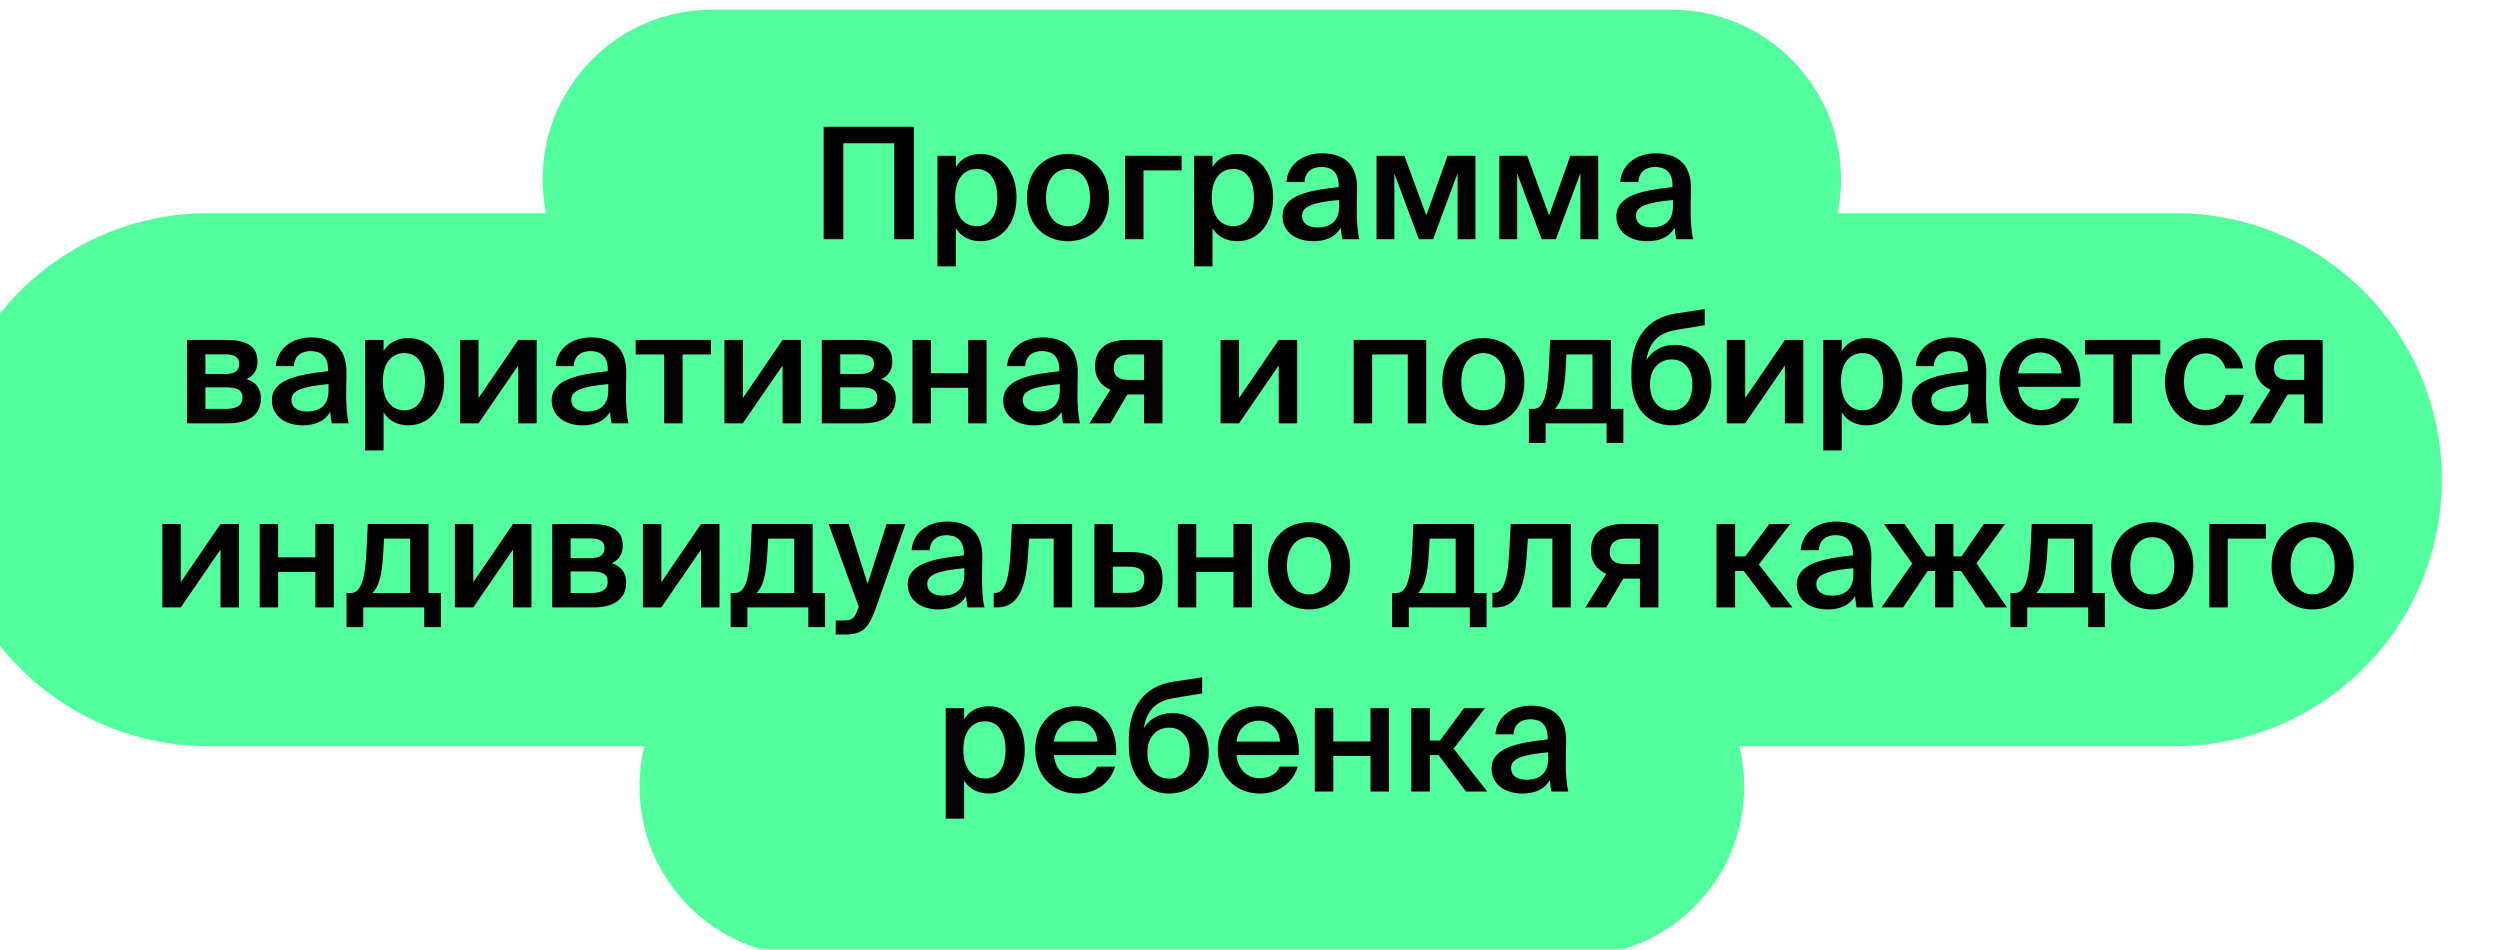 <?xml version="1.0" encoding="UTF-8"?> <svg xmlns="http://www.w3.org/2000/svg" width="258" height="98" viewBox="0 0 258 98" fill="none"> <g filter="url(#filter0_ii_131_78)"> <path fill-rule="evenodd" clip-rule="evenodd" d="M62 17.5C62 7.835 69.835 0 79.5 0H178.5C188.165 0 196 7.835 196 17.5C196 18.699 195.879 19.869 195.65 21H230.5C245.688 21 258 33.312 258 48.5C258 63.688 245.688 76 230.5 76H185.496C185.825 77.341 186 78.743 186 80.186C186 89.851 178.165 97.686 168.5 97.686H89.5C79.835 97.686 72 89.851 72 80.186C72 78.743 72.175 77.341 72.504 76H27.5C12.312 76 0 63.688 0 48.5C0 33.312 12.312 21 27.5 21H62.35C62.12 19.869 62 18.699 62 17.5Z" fill="#53FF9D"></path> </g> <path d="M94.313 24.686V13.086H85.001V24.686H87.033V14.782H92.281V24.686H94.313ZM98.568 20.382C98.568 18.398 99.544 17.438 100.792 17.438C102.136 17.438 102.92 18.574 102.92 20.382C102.92 22.222 102.136 23.342 100.792 23.342C99.544 23.342 98.568 22.366 98.568 20.382ZM96.744 16.078V27.486H98.648V23.55C99.16 24.398 100.056 24.894 101.208 24.894C103.32 24.894 104.904 23.15 104.904 20.382C104.904 17.63 103.32 15.886 101.208 15.886C100.056 15.886 99.16 16.382 98.648 17.23V16.078H96.744ZM107.948 20.398C107.948 18.414 109.004 17.438 110.22 17.438C111.436 17.438 112.492 18.414 112.492 20.398C112.492 22.382 111.436 23.342 110.22 23.342C109.004 23.342 107.948 22.382 107.948 20.398ZM110.22 15.886C108.124 15.886 105.98 17.294 105.98 20.398C105.98 23.518 108.124 24.894 110.22 24.894C112.316 24.894 114.46 23.518 114.46 20.398C114.46 17.294 112.316 15.886 110.22 15.886ZM121.945 17.582V16.078H116.105V24.686H118.009V17.582H121.945ZM125.052 20.382C125.052 18.398 126.028 17.438 127.276 17.438C128.62 17.438 129.404 18.574 129.404 20.382C129.404 22.222 128.62 23.342 127.276 23.342C126.028 23.342 125.052 22.366 125.052 20.382ZM123.228 16.078V27.486H125.132V23.55C125.644 24.398 126.54 24.894 127.692 24.894C129.804 24.894 131.388 23.15 131.388 20.382C131.388 17.63 129.804 15.886 127.692 15.886C126.54 15.886 125.644 16.382 125.132 17.23V16.078H123.228ZM138.197 21.294C138.197 22.766 137.365 23.47 135.957 23.47C134.997 23.47 134.373 23.022 134.373 22.27C134.373 21.294 135.477 20.894 138.197 20.638V21.294ZM135.541 24.894C136.821 24.894 137.813 24.462 138.373 23.518C138.421 24.11 138.469 24.318 138.533 24.686H140.277C140.101 23.966 140.021 22.83 140.021 21.742C140.021 20.958 140.053 19.934 140.053 19.518C140.101 16.766 138.485 15.822 136.421 15.822C134.341 15.822 132.885 17.038 132.757 18.782H134.629C134.677 17.742 135.397 17.23 136.357 17.23C137.317 17.23 138.149 17.678 138.149 19.15V19.31C135.013 19.646 132.357 20.158 132.357 22.318C132.357 23.886 133.669 24.894 135.541 24.894ZM152.266 16.078H149.386L147.194 22.222L144.938 16.078H142.058V24.686H143.898V17.902L146.426 24.686H147.898L150.426 17.87V24.686H152.266V16.078ZM164.938 16.078H162.058L159.866 22.222L157.61 16.078H154.73V24.686H156.57V17.902L159.098 24.686H160.57L163.098 17.87V24.686H164.938V16.078ZM172.65 21.294C172.65 22.766 171.818 23.47 170.41 23.47C169.45 23.47 168.826 23.022 168.826 22.27C168.826 21.294 169.93 20.894 172.65 20.638V21.294ZM169.994 24.894C171.274 24.894 172.266 24.462 172.826 23.518C172.874 24.11 172.922 24.318 172.986 24.686H174.73C174.554 23.966 174.474 22.83 174.474 21.742C174.474 20.958 174.506 19.934 174.506 19.518C174.554 16.766 172.938 15.822 170.874 15.822C168.794 15.822 167.338 17.038 167.21 18.782H169.082C169.13 17.742 169.85 17.23 170.81 17.23C171.77 17.23 172.602 17.678 172.602 19.15V19.31C169.466 19.646 166.81 20.158 166.81 22.318C166.81 23.886 168.122 24.894 169.994 24.894ZM19.293 35.078V43.686H23.549C25.485 43.686 26.925 42.95 26.925 41.11C26.925 39.974 26.285 39.382 25.437 39.126C26.189 38.79 26.573 38.182 26.573 37.302C26.573 35.526 25.133 35.078 23.341 35.078H19.293ZM21.197 38.598V36.566H23.181C24.125 36.566 24.685 36.806 24.685 37.558C24.685 38.326 24.141 38.598 23.197 38.598H21.197ZM21.197 39.974H23.309C24.461 39.974 25.021 40.23 25.021 41.046C25.021 41.814 24.461 42.198 23.325 42.198H21.197V39.974ZM33.9 40.294C33.9 41.766 33.068 42.47 31.66 42.47C30.7 42.47 30.076 42.022 30.076 41.27C30.076 40.294 31.18 39.894 33.9 39.638V40.294ZM31.244 43.894C32.524 43.894 33.516 43.462 34.076 42.518C34.124 43.11 34.172 43.318 34.236 43.686H35.98C35.804 42.966 35.724 41.83 35.724 40.742C35.724 39.958 35.756 38.934 35.756 38.518C35.804 35.766 34.188 34.822 32.124 34.822C30.044 34.822 28.588 36.038 28.46 37.782H30.332C30.38 36.742 31.1 36.23 32.06 36.23C33.02 36.23 33.852 36.678 33.852 38.15V38.31C30.716 38.646 28.06 39.158 28.06 41.318C28.06 42.886 29.372 43.894 31.244 43.894ZM39.505 39.382C39.505 37.398 40.481 36.438 41.729 36.438C43.073 36.438 43.857 37.574 43.857 39.382C43.857 41.222 43.073 42.342 41.729 42.342C40.481 42.342 39.505 41.366 39.505 39.382ZM37.681 35.078V46.486H39.585V42.55C40.097 43.398 40.993 43.894 42.145 43.894C44.257 43.894 45.841 42.15 45.841 39.382C45.841 36.63 44.257 34.886 42.145 34.886C40.993 34.886 40.097 35.382 39.585 36.23V35.078H37.681ZM55.384 35.078H53.48L49.384 41.078V35.078H47.48V43.686H49.384L53.48 37.718V43.686H55.384V35.078ZM62.775 40.294C62.775 41.766 61.943 42.47 60.535 42.47C59.575 42.47 58.951 42.022 58.951 41.27C58.951 40.294 60.055 39.894 62.775 39.638V40.294ZM60.119 43.894C61.399 43.894 62.391 43.462 62.951 42.518C62.999 43.11 63.047 43.318 63.111 43.686H64.855C64.679 42.966 64.599 41.83 64.599 40.742C64.599 39.958 64.631 38.934 64.631 38.518C64.679 35.766 63.063 34.822 60.999 34.822C58.919 34.822 57.463 36.038 57.335 37.782H59.207C59.255 36.742 59.975 36.23 60.935 36.23C61.895 36.23 62.727 36.678 62.727 38.15V38.31C59.591 38.646 56.935 39.158 56.935 41.318C56.935 42.886 58.247 43.894 60.119 43.894ZM73.375 36.582V35.078H65.599V36.582H68.543V43.686H70.447V36.582H73.375ZM82.665 35.078H80.761L76.665 41.078V35.078H74.761V43.686H76.665L80.761 37.718V43.686H82.665V35.078ZM84.808 35.078V43.686H89.064C91 43.686 92.44 42.95 92.44 41.11C92.44 39.974 91.8 39.382 90.952 39.126C91.704 38.79 92.088 38.182 92.088 37.302C92.088 35.526 90.648 35.078 88.856 35.078H84.808ZM86.712 38.598V36.566H88.696C89.64 36.566 90.2 36.806 90.2 37.558C90.2 38.326 89.656 38.598 88.712 38.598H86.712ZM86.712 39.974H88.824C89.976 39.974 90.536 40.23 90.536 41.046C90.536 41.814 89.976 42.198 88.84 42.198H86.712V39.974ZM101.816 43.686V35.078H99.912V38.518H96.072V35.078H94.168V43.686H96.072V40.022H99.912V43.686H101.816ZM109.369 40.294C109.369 41.766 108.537 42.47 107.129 42.47C106.169 42.47 105.545 42.022 105.545 41.27C105.545 40.294 106.649 39.894 109.369 39.638V40.294ZM106.713 43.894C107.993 43.894 108.985 43.462 109.545 42.518C109.593 43.11 109.641 43.318 109.705 43.686H111.449C111.273 42.966 111.193 41.83 111.193 40.742C111.193 39.958 111.225 38.934 111.225 38.518C111.273 35.766 109.657 34.822 107.593 34.822C105.513 34.822 104.057 36.038 103.929 37.782H105.801C105.849 36.742 106.569 36.23 107.529 36.23C108.489 36.23 109.321 36.678 109.321 38.15V38.31C106.185 38.646 103.529 39.158 103.529 41.318C103.529 42.886 104.841 43.894 106.713 43.894ZM119.966 35.078H116.302C114.142 35.078 113.006 36.07 113.006 37.814C113.006 39.046 113.678 39.846 114.59 40.214L112.43 43.686H114.59L116.35 40.71H118.062V43.686H119.966V35.078ZM118.062 36.582V39.206H116.494C115.534 39.206 114.942 38.87 114.942 37.958C114.942 37.062 115.566 36.582 116.574 36.582H118.062ZM133.869 35.078H131.965L127.869 41.078V35.078H125.965V43.686H127.869L131.965 37.718V43.686H133.869V35.078ZM147.187 35.078H139.699V43.686H141.603V36.582H145.283V43.686H147.187V35.078ZM150.808 39.398C150.808 37.414 151.864 36.438 153.08 36.438C154.296 36.438 155.352 37.414 155.352 39.398C155.352 41.382 154.296 42.342 153.08 42.342C151.864 42.342 150.808 41.382 150.808 39.398ZM153.08 34.886C150.984 34.886 148.84 36.294 148.84 39.398C148.84 42.518 150.984 43.894 153.08 43.894C155.176 43.894 157.32 42.518 157.32 39.398C157.32 36.294 155.176 34.886 153.08 34.886ZM167.529 42.198H166.249V35.078H159.977L159.849 37.814C159.705 40.95 159.209 42.198 158.249 42.198H157.785V45.718H159.513V43.686H165.801V45.718H167.529V42.198ZM164.345 42.198H160.457C161.145 41.542 161.449 40.326 161.577 38.038L161.657 36.582H164.345V42.198ZM172.872 35.59C171.656 35.59 170.536 36.086 169.912 37.174C170.216 35.046 171.464 34.294 173.016 34.038L175.928 33.558V31.894L172.92 32.358C169.864 32.822 168.408 35.078 168.36 38.198V38.966C168.36 42.278 170.248 43.894 172.52 43.894C174.68 43.894 176.616 42.438 176.616 39.67C176.616 36.966 174.872 35.59 172.872 35.59ZM172.52 42.358C171.224 42.358 170.28 41.35 170.28 39.67C170.28 37.942 171.336 37.094 172.536 37.094C173.688 37.094 174.648 37.958 174.648 39.67C174.648 41.414 173.784 42.358 172.52 42.358ZM186.103 35.078H184.199L180.103 41.078V35.078H178.199V43.686H180.103L184.199 37.718V43.686H186.103V35.078ZM189.99 39.382C189.99 37.398 190.966 36.438 192.214 36.438C193.558 36.438 194.342 37.574 194.342 39.382C194.342 41.222 193.558 42.342 192.214 42.342C190.966 42.342 189.99 41.366 189.99 39.382ZM188.166 35.078V46.486H190.07V42.55C190.582 43.398 191.478 43.894 192.63 43.894C194.742 43.894 196.326 42.15 196.326 39.382C196.326 36.63 194.742 34.886 192.63 34.886C191.478 34.886 190.582 35.382 190.07 36.23V35.078H188.166ZM203.134 40.294C203.134 41.766 202.302 42.47 200.894 42.47C199.934 42.47 199.31 42.022 199.31 41.27C199.31 40.294 200.414 39.894 203.134 39.638V40.294ZM200.478 43.894C201.758 43.894 202.75 43.462 203.31 42.518C203.358 43.11 203.406 43.318 203.47 43.686H205.214C205.038 42.966 204.958 41.83 204.958 40.742C204.958 39.958 204.99 38.934 204.99 38.518C205.038 35.766 203.422 34.822 201.358 34.822C199.278 34.822 197.822 36.038 197.694 37.782H199.566C199.614 36.742 200.334 36.23 201.294 36.23C202.254 36.23 203.086 36.678 203.086 38.15V38.31C199.95 38.646 197.294 39.158 197.294 41.318C197.294 42.886 198.606 43.894 200.478 43.894ZM214.692 39.926C214.868 37.046 213.204 34.886 210.564 34.886C208.116 34.886 206.34 36.726 206.34 39.318C206.34 41.798 207.924 43.894 210.692 43.894C212.9 43.894 214.212 42.486 214.596 41.11H212.724C212.388 41.926 211.62 42.31 210.612 42.31C209.524 42.31 208.404 41.526 208.276 39.926H214.692ZM210.564 36.374C211.684 36.374 212.708 37.19 212.756 38.534H208.276C208.452 36.918 209.668 36.374 210.564 36.374ZM222.938 36.582V35.078H215.162V36.582H218.106V43.686H220.01V36.582H222.938ZM227.641 34.886C225.066 34.886 223.418 36.838 223.418 39.398C223.418 41.958 225.066 43.894 227.562 43.894C229.402 43.894 231.178 42.758 231.562 40.742H229.706C229.45 41.894 228.538 42.31 227.594 42.31C226.474 42.31 225.386 41.43 225.386 39.382C225.386 37.35 226.442 36.47 227.641 36.47C228.682 36.47 229.466 37.11 229.642 38.022H231.498C231.161 36.118 229.53 34.886 227.641 34.886ZM239.701 35.078H236.036C233.877 35.078 232.741 36.07 232.741 37.814C232.741 39.046 233.413 39.846 234.325 40.214L232.165 43.686H234.325L236.085 40.71H237.797V43.686H239.701V35.078ZM237.797 36.582V39.206H236.229C235.269 39.206 234.677 38.87 234.677 37.958C234.677 37.062 235.301 36.582 236.309 36.582H237.797ZM24.658 54.078H22.754L18.658 60.078V54.078H16.754V62.686H18.658L22.754 56.718V62.686H24.658V54.078ZM34.448 62.686V54.078H32.544V57.518H28.704V54.078H26.8V62.686H28.704V59.022H32.544V62.686H34.448ZM45.506 61.198H44.226V54.078H37.954L37.826 56.814C37.682 59.95 37.186 61.198 36.226 61.198H35.762V64.718H37.49V62.686H43.778V64.718H45.506V61.198ZM42.322 61.198H38.434C39.122 60.542 39.426 59.326 39.554 57.038L39.634 55.582H42.322V61.198ZM54.845 54.078H52.941L48.845 60.078V54.078H46.941V62.686H48.845L52.941 56.718V62.686H54.845V54.078ZM56.988 54.078V62.686H61.244C63.18 62.686 64.62 61.95 64.62 60.11C64.62 58.974 63.98 58.382 63.132 58.126C63.884 57.79 64.268 57.182 64.268 56.302C64.268 54.526 62.828 54.078 61.036 54.078H56.988ZM58.892 57.598V55.566H60.876C61.82 55.566 62.38 55.806 62.38 56.558C62.38 57.326 61.836 57.598 60.892 57.598H58.892ZM58.892 58.974H61.004C62.156 58.974 62.716 59.23 62.716 60.046C62.716 60.814 62.156 61.198 61.02 61.198H58.892V58.974ZM74.251 54.078H72.347L68.251 60.078V54.078H66.347V62.686H68.251L72.347 56.718V62.686H74.251V54.078ZM85.146 61.198H83.866V54.078H77.594L77.466 56.814C77.322 59.95 76.826 61.198 75.866 61.198H75.402V64.718H77.13V62.686H83.418V64.718H85.146V61.198ZM81.962 61.198H78.074C78.762 60.542 79.066 59.326 79.194 57.038L79.274 55.582H81.962V61.198ZM87.11 65.486C89.046 65.486 89.606 64.894 90.422 62.67L93.446 54.078H91.494L89.542 60.254L87.59 54.078H85.51L88.63 62.638L88.534 62.846C88.15 63.966 87.798 64.03 86.966 64.03H86.246V65.486H87.11ZM99.517 59.294C99.517 60.766 98.685 61.47 97.277 61.47C96.317 61.47 95.693 61.022 95.693 60.27C95.693 59.294 96.797 58.894 99.517 58.638V59.294ZM96.861 62.894C98.141 62.894 99.133 62.462 99.693 61.518C99.741 62.11 99.789 62.318 99.853 62.686H101.597C101.421 61.966 101.341 60.83 101.341 59.742C101.341 58.958 101.373 57.934 101.373 57.518C101.421 54.766 99.805 53.822 97.741 53.822C95.661 53.822 94.205 55.038 94.077 56.782H95.949C95.997 55.742 96.717 55.23 97.677 55.23C98.637 55.23 99.469 55.678 99.469 57.15V57.31C96.333 57.646 93.677 58.158 93.677 60.318C93.677 61.886 94.989 62.894 96.861 62.894ZM110.643 62.686V54.078H104.435L104.275 57.166C104.099 60.43 103.443 61.182 102.739 61.182H102.547V62.686H102.899C104.883 62.686 105.843 61.038 106.083 57.438L106.211 55.582H108.739V62.686H110.643ZM114.845 56.974V54.078H112.941V62.686H116.653C118.797 62.686 119.981 61.95 119.981 59.774C119.981 57.87 118.989 56.974 116.621 56.974H114.845ZM114.845 61.182V58.478H116.381C117.533 58.478 118.093 58.798 118.093 59.758C118.093 60.798 117.533 61.182 116.397 61.182H114.845ZM129.198 62.686V54.078H127.294V57.518H123.454V54.078H121.55V62.686H123.454V59.022H127.294V62.686H129.198ZM132.816 58.398C132.816 56.414 133.872 55.438 135.088 55.438C136.304 55.438 137.36 56.414 137.36 58.398C137.36 60.382 136.304 61.342 135.088 61.342C133.872 61.342 132.816 60.382 132.816 58.398ZM135.088 53.886C132.992 53.886 130.848 55.294 130.848 58.398C130.848 61.518 132.992 62.894 135.088 62.894C137.184 62.894 139.328 61.518 139.328 58.398C139.328 55.294 137.184 53.886 135.088 53.886ZM153.412 61.198H152.132V54.078H145.86L145.732 56.814C145.588 59.95 145.092 61.198 144.132 61.198H143.668V64.718H145.396V62.686H151.684V64.718H153.412V61.198ZM150.228 61.198H146.34C147.028 60.542 147.332 59.326 147.46 57.038L147.54 55.582H150.228V61.198ZM162.111 62.686V54.078H155.903L155.743 57.166C155.567 60.43 154.911 61.182 154.207 61.182H154.015V62.686H154.367C156.351 62.686 157.311 61.038 157.551 57.438L157.679 55.582H160.207V62.686H162.111ZM171.146 54.078H167.482C165.322 54.078 164.186 55.07 164.186 56.814C164.186 58.046 164.858 58.846 165.77 59.214L163.61 62.686H165.77L167.53 59.71H169.242V62.686H171.146V54.078ZM169.242 55.582V58.206H167.674C166.714 58.206 166.122 57.87 166.122 56.958C166.122 56.062 166.746 55.582 167.754 55.582H169.242ZM182.792 62.686H184.984L181.512 58.254L184.76 54.078H182.584L180.104 57.422H179.064V54.078H177.144V62.686H179.064V58.926H179.96L182.792 62.686ZM191.267 59.294C191.267 60.766 190.435 61.47 189.027 61.47C188.067 61.47 187.443 61.022 187.443 60.27C187.443 59.294 188.547 58.894 191.267 58.638V59.294ZM188.611 62.894C189.891 62.894 190.883 62.462 191.443 61.518C191.491 62.11 191.539 62.318 191.603 62.686H193.347C193.171 61.966 193.091 60.83 193.091 59.742C193.091 58.958 193.123 57.934 193.123 57.518C193.171 54.766 191.555 53.822 189.491 53.822C187.411 53.822 185.955 55.038 185.827 56.782H187.699C187.747 55.742 188.467 55.23 189.427 55.23C190.387 55.23 191.219 55.678 191.219 57.15V57.31C188.083 57.646 185.427 58.158 185.427 60.318C185.427 61.886 186.739 62.894 188.611 62.894ZM199.689 62.686H201.593V58.926H202.377L204.905 62.686H207.129L203.977 58.142L206.921 54.078H204.729L202.425 57.422H201.593V54.078H199.689V57.422H198.825L196.553 54.078H194.425L197.337 58.158L194.169 62.686H196.409L198.937 58.926H199.689V62.686ZM217.224 61.198H215.944V54.078H209.672L209.544 56.814C209.4 59.95 208.904 61.198 207.944 61.198H207.48V64.718H209.208V62.686H215.496V64.718H217.224V61.198ZM214.04 61.198H210.152C210.84 60.542 211.144 59.326 211.272 57.038L211.352 55.582H214.04V61.198ZM219.847 58.398C219.847 56.414 220.903 55.438 222.119 55.438C223.335 55.438 224.391 56.414 224.391 58.398C224.391 60.382 223.335 61.342 222.119 61.342C220.903 61.342 219.847 60.382 219.847 58.398ZM222.119 53.886C220.023 53.886 217.879 55.294 217.879 58.398C217.879 61.518 220.023 62.894 222.119 62.894C224.215 62.894 226.359 61.518 226.359 58.398C226.359 55.294 224.215 53.886 222.119 53.886ZM233.844 55.582V54.078H228.004V62.686H229.908V55.582H233.844ZM236.394 58.398C236.394 56.414 237.45 55.438 238.666 55.438C239.882 55.438 240.938 56.414 240.938 58.398C240.938 60.382 239.882 61.342 238.666 61.342C237.45 61.342 236.394 60.382 236.394 58.398ZM238.666 53.886C236.57 53.886 234.426 55.294 234.426 58.398C234.426 61.518 236.57 62.894 238.666 62.894C240.762 62.894 242.906 61.518 242.906 58.398C242.906 55.294 240.762 53.886 238.666 53.886ZM99.419 77.382C99.419 75.398 100.395 74.438 101.643 74.438C102.987 74.438 103.771 75.574 103.771 77.382C103.771 79.222 102.987 80.342 101.643 80.342C100.395 80.342 99.419 79.366 99.419 77.382ZM97.595 73.078V84.486H99.499V80.55C100.011 81.398 100.907 81.894 102.059 81.894C104.171 81.894 105.755 80.15 105.755 77.382C105.755 74.63 104.171 72.886 102.059 72.886C100.907 72.886 100.011 73.382 99.499 74.23V73.078H97.595ZM115.184 77.926C115.36 75.046 113.696 72.886 111.056 72.886C108.608 72.886 106.832 74.726 106.832 77.318C106.832 79.798 108.416 81.894 111.184 81.894C113.392 81.894 114.704 80.486 115.088 79.11H113.216C112.88 79.926 112.112 80.31 111.104 80.31C110.016 80.31 108.896 79.526 108.768 77.926H115.184ZM111.056 74.374C112.176 74.374 113.2 75.19 113.248 76.534H108.768C108.944 74.918 110.16 74.374 111.056 74.374ZM121.005 73.59C119.789 73.59 118.669 74.086 118.045 75.174C118.349 73.046 119.597 72.294 121.149 72.038L124.061 71.558V69.894L121.053 70.358C117.997 70.822 116.541 73.078 116.493 76.198V76.966C116.493 80.278 118.381 81.894 120.653 81.894C122.813 81.894 124.749 80.438 124.749 77.67C124.749 74.966 123.005 73.59 121.005 73.59ZM120.653 80.358C119.357 80.358 118.413 79.35 118.413 77.67C118.413 75.942 119.469 75.094 120.669 75.094C121.821 75.094 122.781 75.958 122.781 77.67C122.781 79.414 121.917 80.358 120.653 80.358ZM134.028 77.926C134.204 75.046 132.54 72.886 129.9 72.886C127.452 72.886 125.676 74.726 125.676 77.318C125.676 79.798 127.26 81.894 130.028 81.894C132.236 81.894 133.548 80.486 133.932 79.11H132.06C131.724 79.926 130.956 80.31 129.948 80.31C128.86 80.31 127.74 79.526 127.612 77.926H134.028ZM129.9 74.374C131.02 74.374 132.044 75.19 132.092 76.534H127.612C127.788 74.918 129.004 74.374 129.9 74.374ZM143.339 81.686V73.078H141.435V76.518H137.595V73.078H135.691V81.686H137.595V78.022H141.435V81.686H143.339ZM151.292 81.686H153.484L150.012 77.254L153.26 73.078H151.084L148.604 76.422H147.564V73.078H145.644V81.686H147.564V77.926H148.46L151.292 81.686ZM159.767 78.294C159.767 79.766 158.935 80.47 157.527 80.47C156.567 80.47 155.943 80.022 155.943 79.27C155.943 78.294 157.047 77.894 159.767 77.638V78.294ZM157.111 81.894C158.391 81.894 159.383 81.462 159.943 80.518C159.991 81.11 160.039 81.318 160.103 81.686H161.847C161.671 80.966 161.591 79.83 161.591 78.742C161.591 77.958 161.623 76.934 161.623 76.518C161.671 73.766 160.055 72.822 157.991 72.822C155.911 72.822 154.455 74.038 154.327 75.782H156.199C156.247 74.742 156.967 74.23 157.927 74.23C158.887 74.23 159.719 74.678 159.719 76.15V76.31C156.583 76.646 153.927 77.158 153.927 79.318C153.927 80.886 155.239 81.894 157.111 81.894Z" fill="black"></path> <defs> <filter id="filter0_ii_131_78" x="-6" y="-3" width="264" height="104.686" filterUnits="userSpaceOnUse" color-interpolation-filters="sRGB"> <feFlood flood-opacity="0" result="BackgroundImageFix"></feFlood> <feBlend mode="normal" in="SourceGraphic" in2="BackgroundImageFix" result="shape"></feBlend> <feColorMatrix in="SourceAlpha" type="matrix" values="0 0 0 0 0 0 0 0 0 0 0 0 0 0 0 0 0 0 127 0" result="hardAlpha"></feColorMatrix> <feOffset dx="-6" dy="-3"></feOffset> <feGaussianBlur stdDeviation="5"></feGaussianBlur> <feComposite in2="hardAlpha" operator="arithmetic" k2="-1" k3="1"></feComposite> <feColorMatrix type="matrix" values="0 0 0 0 0 0 0 0 0 0.504 0 0 0 0 0.413 0 0 0 0.4 0"></feColorMatrix> <feBlend mode="normal" in2="shape" result="effect1_innerShadow_131_78"></feBlend> <feColorMatrix in="SourceAlpha" type="matrix" values="0 0 0 0 0 0 0 0 0 0 0 0 0 0 0 0 0 0 127 0" result="hardAlpha"></feColorMatrix> <feOffset dy="4"></feOffset> <feGaussianBlur stdDeviation="2"></feGaussianBlur> <feComposite in2="hardAlpha" operator="arithmetic" k2="-1" k3="1"></feComposite> <feColorMatrix type="matrix" values="0 0 0 0 1 0 0 0 0 1 0 0 0 0 1 0 0 0 0.25 0"></feColorMatrix> <feBlend mode="normal" in2="effect1_innerShadow_131_78" result="effect2_innerShadow_131_78"></feBlend> </filter> </defs> </svg> 